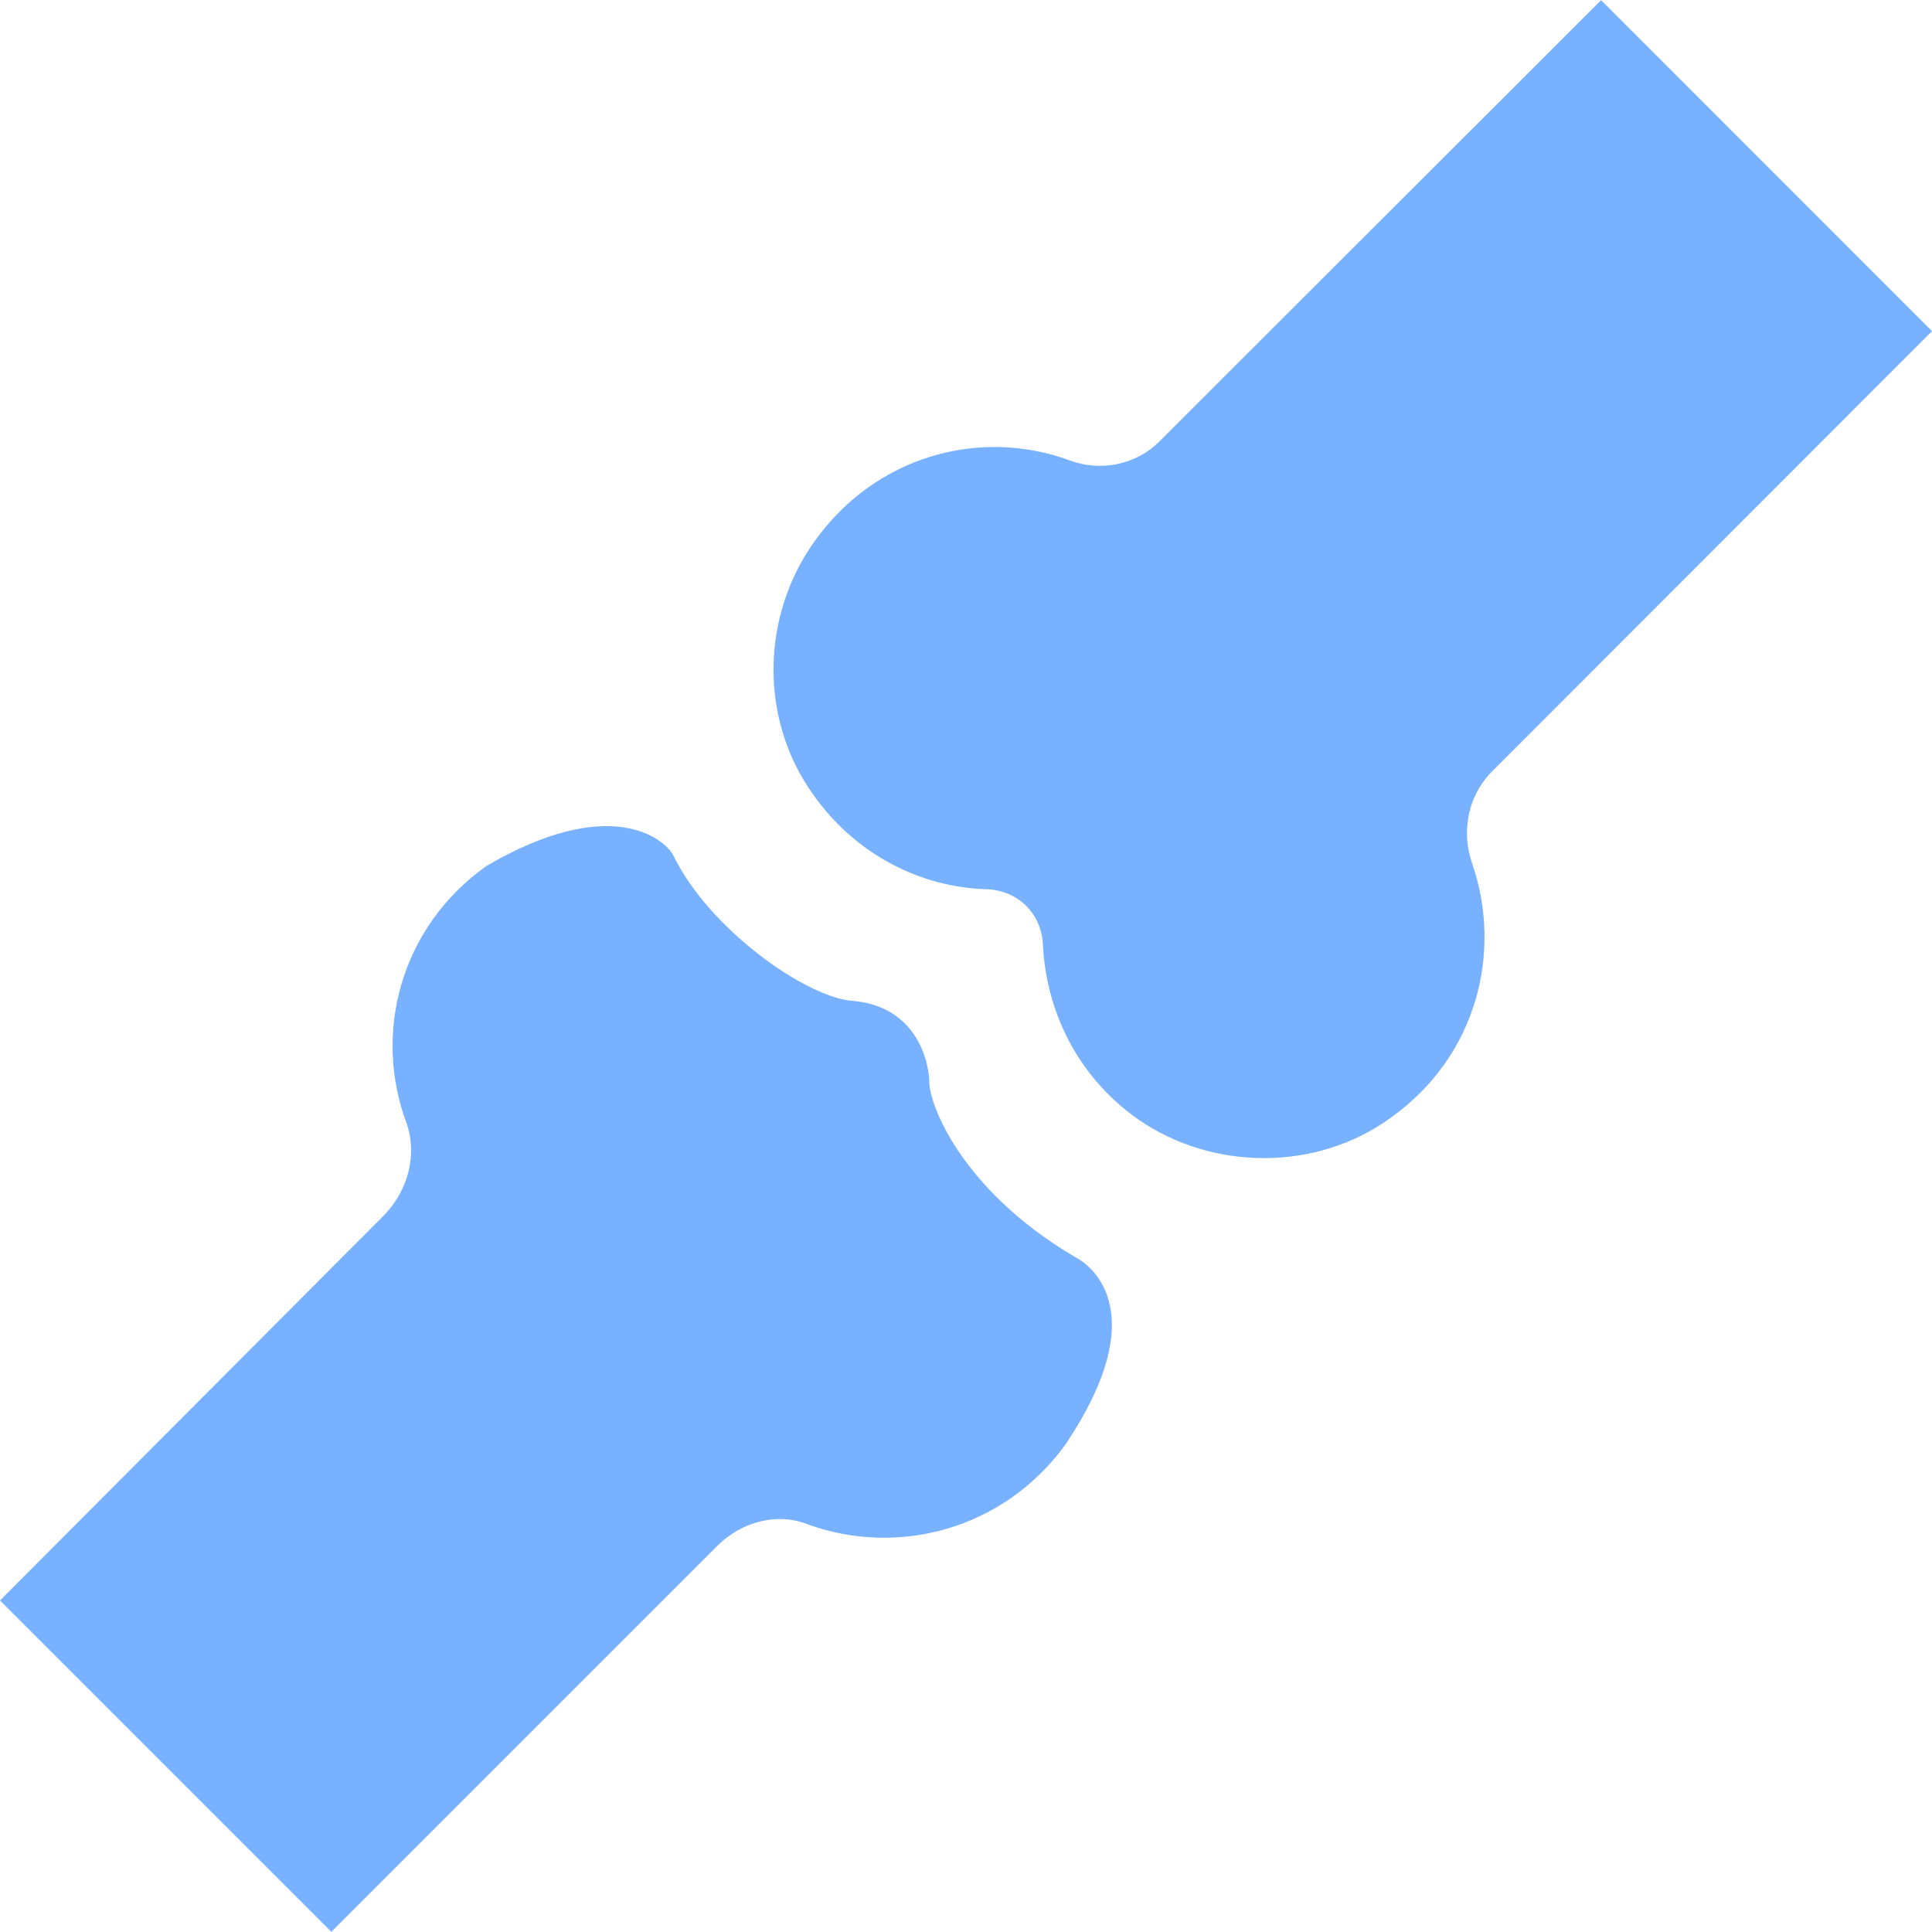 <svg width="32" height="32" viewBox="0 0 32 32" fill="none" xmlns="http://www.w3.org/2000/svg">
<g clip-path="url(#clip0_73_656)">
<path d="M17.803 20.818C15.915 19.708 15.36 18.251 15.392 17.872C15.34 17.29 14.987 16.65 14.125 16.578C13.361 16.526 11.747 15.396 11.152 14.167C11.002 13.886 10.1 13.148 8.056 14.344C6.631 15.357 6.174 17.114 6.736 18.61C6.912 19.12 6.762 19.701 6.383 20.106L0 26.509L5.488 31.997L11.884 25.601C12.263 25.222 12.851 25.039 13.38 25.248C14.85 25.784 16.608 25.352 17.646 23.928C19.097 21.766 18.11 20.975 17.803 20.818Z" fill="#77B1FF"/>
<path d="M32 5.485L26.519 0.003L19.201 7.314C18.822 7.693 18.234 7.824 17.705 7.621C16.235 7.085 14.504 7.543 13.491 8.967C12.603 10.208 12.577 11.914 13.465 13.155C14.177 14.167 15.268 14.703 16.359 14.729C16.869 14.755 17.248 15.134 17.274 15.644C17.326 16.735 17.836 17.826 18.849 18.538C20.09 19.401 21.821 19.401 23.036 18.512C24.461 17.499 24.892 15.768 24.382 14.298C24.206 13.789 24.304 13.207 24.689 12.802L32 5.485Z" fill="#77B1FF"/>
</g>
<defs>
<clipPath id="clip0_73_656">
<rect width="32" height="32" fill="white"/>
</clipPath>
</defs>
</svg>
